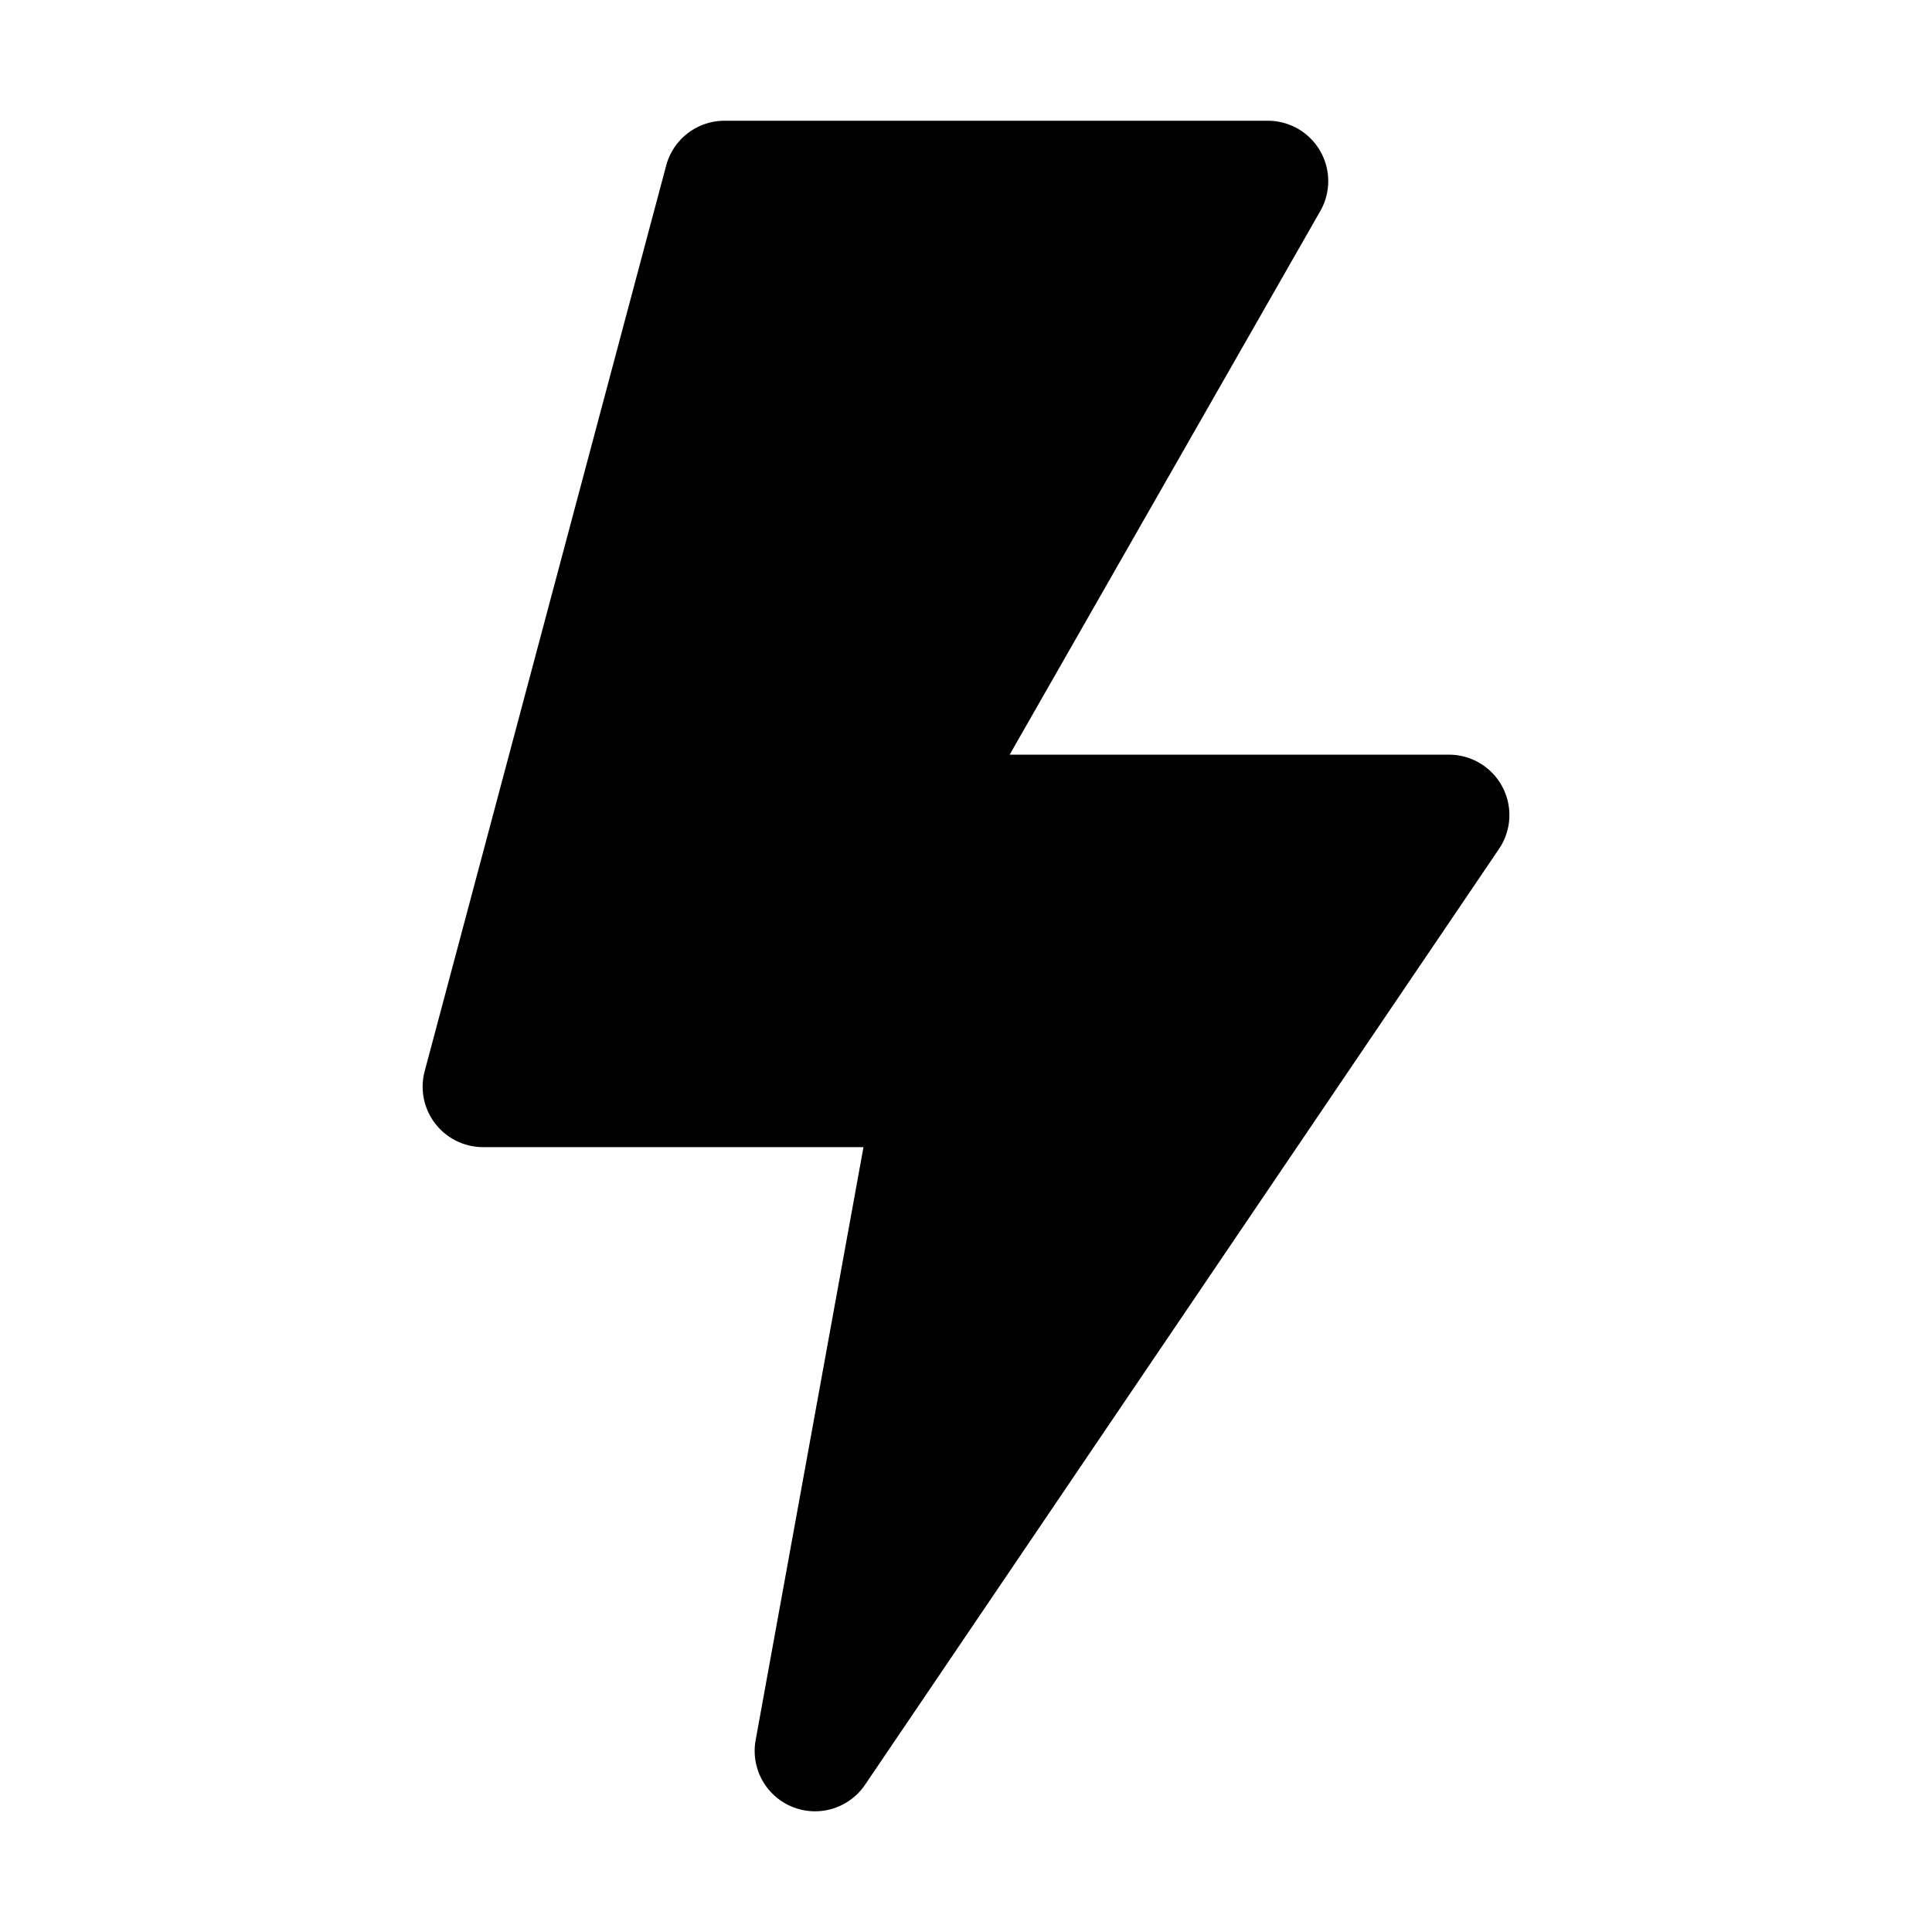 <svg xmlns="http://www.w3.org/2000/svg" viewBox="0 0 32 32"><path d="M12 2a1 1 0 00-.966.742l-4 15A1.001 1.001 0 008 19h6.302l-1.786 9.821a1 1 0 001.812.74l10.5-15.5A1 1 0 0024 12.5h-7.277l5.145-9.004A1 1 0 0021 2h-9z"/></svg>